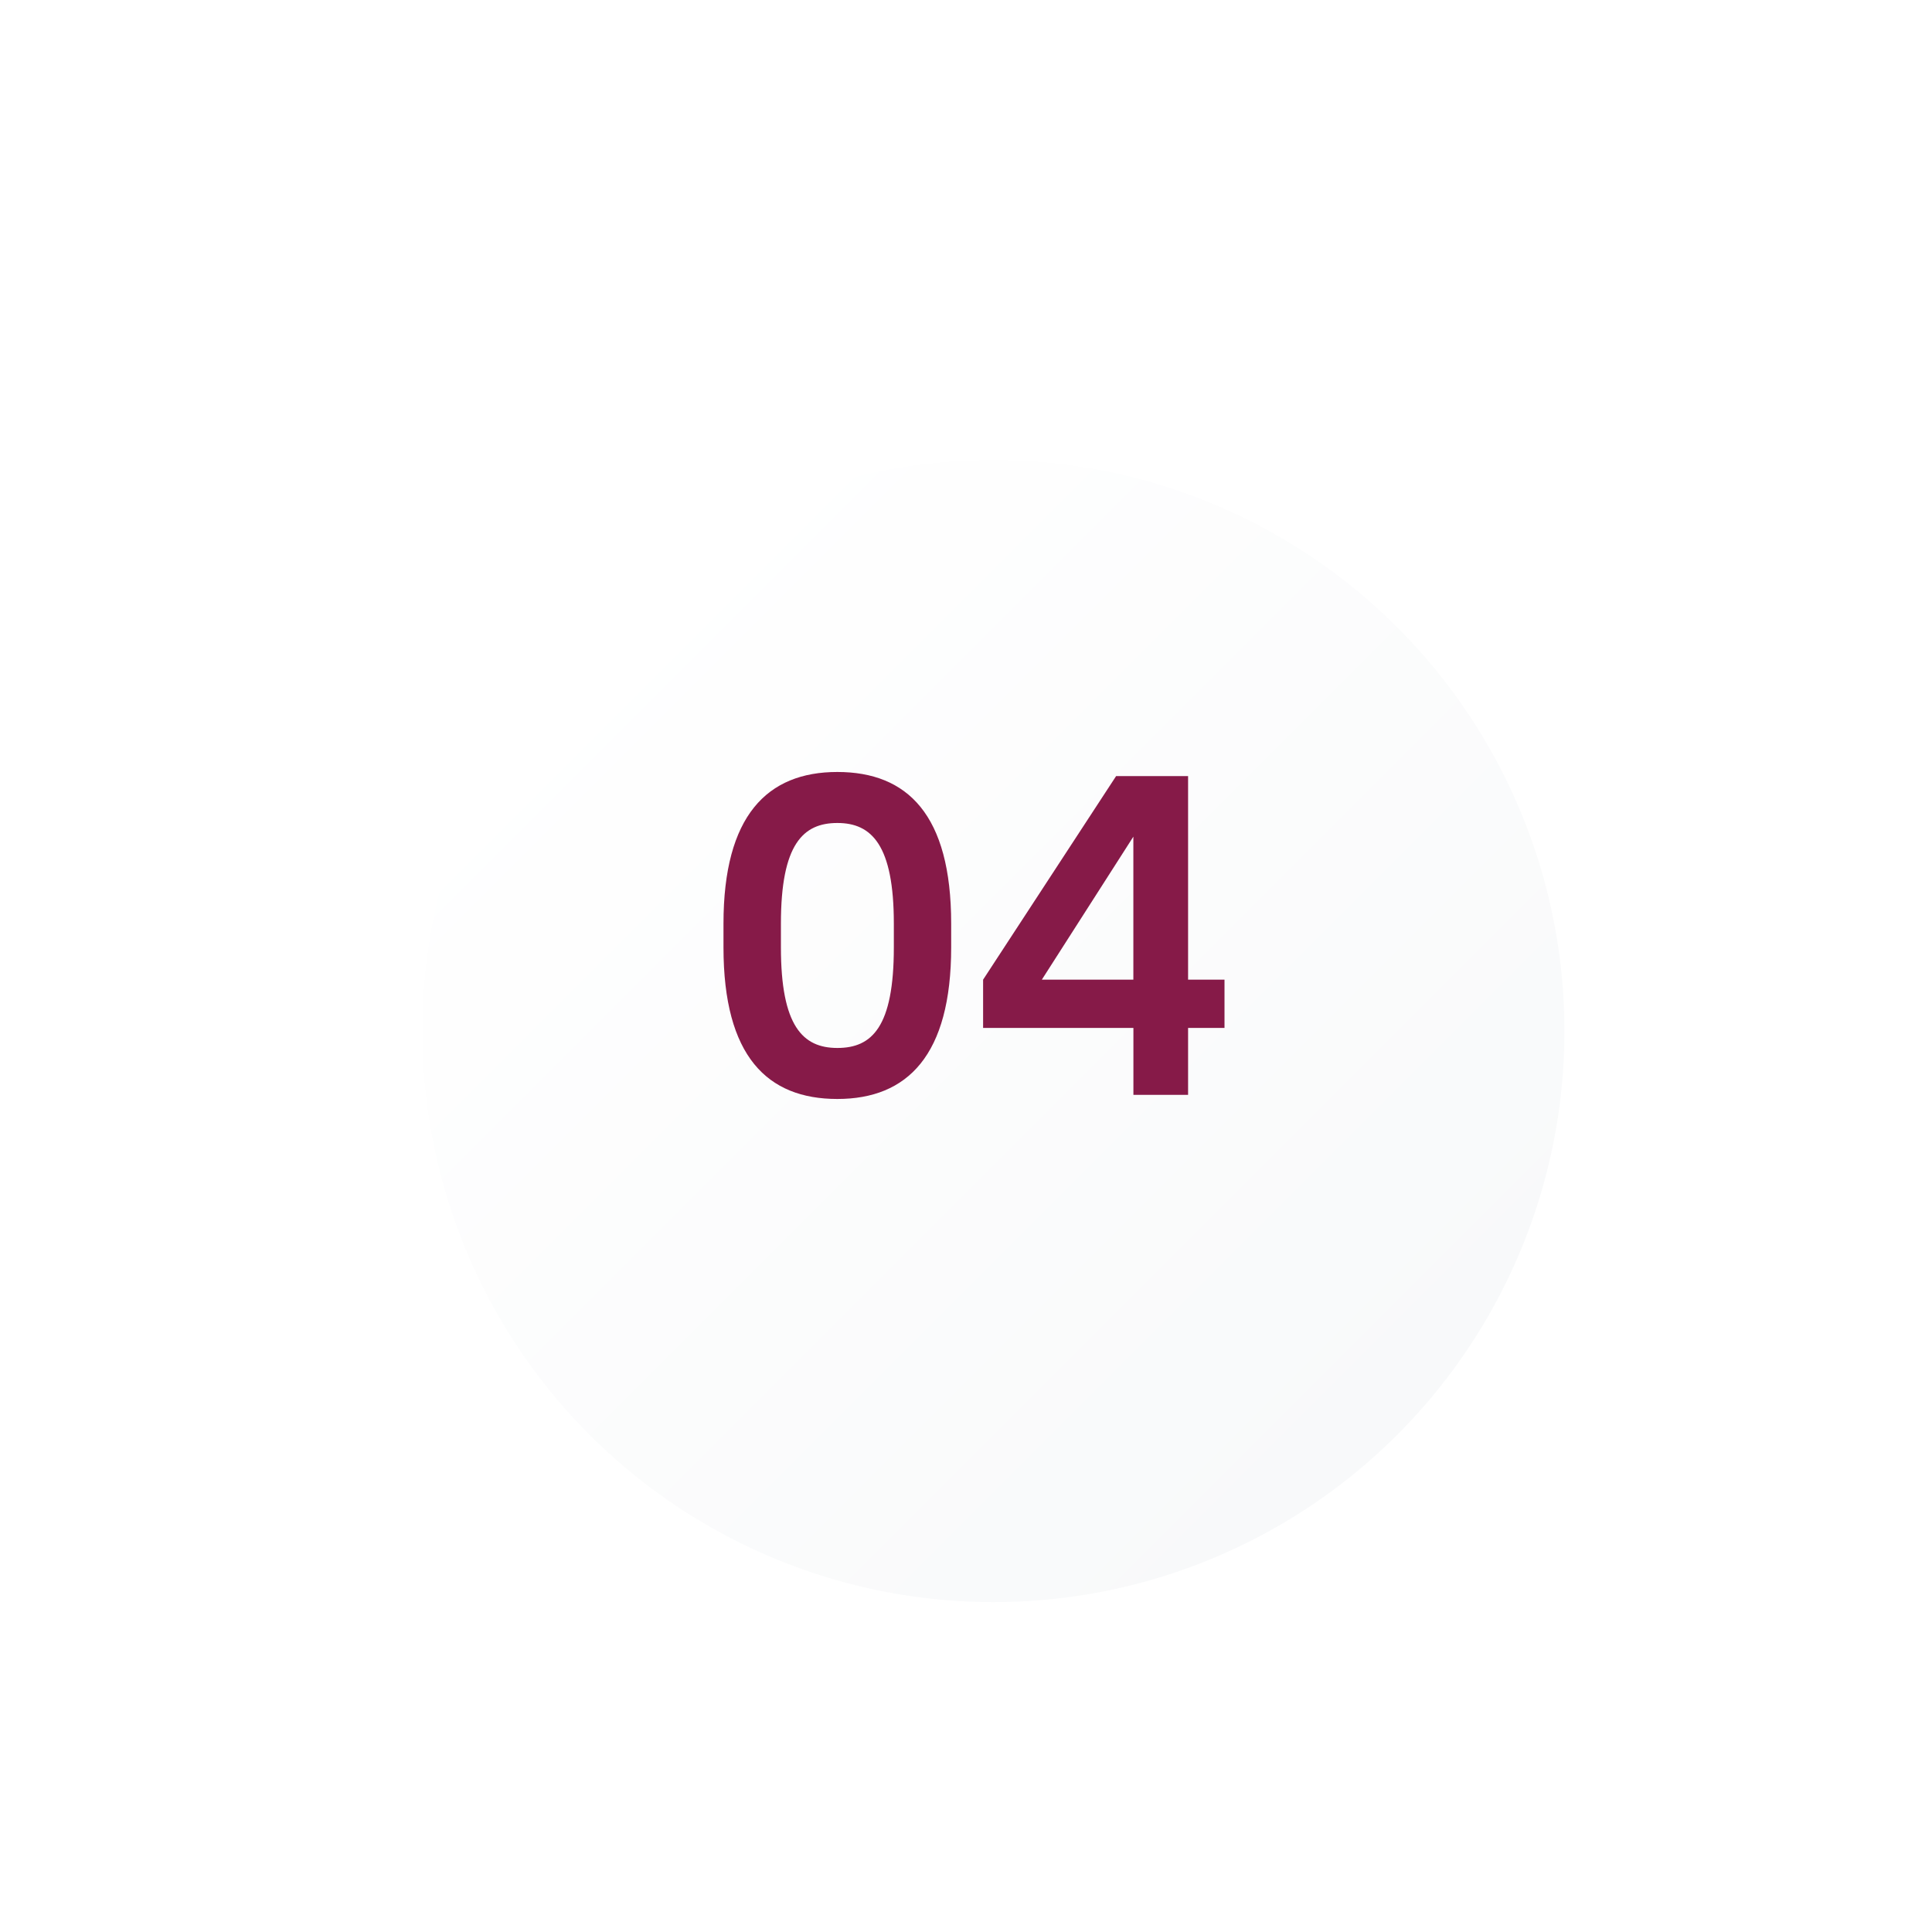 <?xml version="1.0" encoding="UTF-8"?>
<svg id="Calque_1" data-name="Calque 1" xmlns="http://www.w3.org/2000/svg" xmlns:xlink="http://www.w3.org/1999/xlink" viewBox="0 0 400 400">
  <defs>
    <style>
      .cls-1 {
        fill: #fff;
      }

      .cls-2 {
        fill: url(#linear-gradient);
        filter: url(#drop-shadow-1);
      }

      .cls-3 {
        fill: #861a48;
      }
    </style>
    <linearGradient id="linear-gradient" x1="116.4" y1="115.7" x2="283.6" y2="282.89" gradientUnits="userSpaceOnUse">
      <stop offset="0" stop-color="#fff"/>
      <stop offset="1" stop-color="#f8f9fa"/>
    </linearGradient>
    <filter id="drop-shadow-1" x="44.7" y="52.58" width="322.08" height="321.84" filterUnits="userSpaceOnUse">
      <feOffset dx="5.67" dy="14.17"/>
      <feGaussianBlur result="blur" stdDeviation="14.17"/>
      <feFlood flood-color="#000" flood-opacity=".15"/>
      <feComposite in2="blur" operator="in"/>
      <feComposite in="SourceGraphic"/>
    </filter>
  </defs>
  <rect class="cls-1" y="-.7" width="400" height="400"/>
  <g id="_4" data-name="4">
    <circle class="cls-2" cx="200" cy="199.3" r="118.23"/>
    <g>
      <path class="cls-3" d="M149.79,196.13v-4.9c0-22.35,9.05-31.4,23.57-31.4s23.57,8.86,23.57,31.4v4.9c0,22.35-9.05,31.4-23.57,31.4s-23.57-8.86-23.57-31.4ZM185.06,196.13v-4.9c0-16.31-4.62-20.84-11.69-20.84s-11.69,4.34-11.69,20.84v4.9c0,16.31,4.53,20.84,11.69,20.84s11.69-4.34,11.69-20.84Z"/>
      <path class="cls-3" d="M203.54,202.83l27.54-42.15h14.9v42.15h7.54v9.99h-7.54v13.86h-11.32v-13.86h-31.12v-9.99ZM234.65,202.83v-29.61l-18.95,29.61h18.95Z"/>
    </g>
  </g>
</svg>